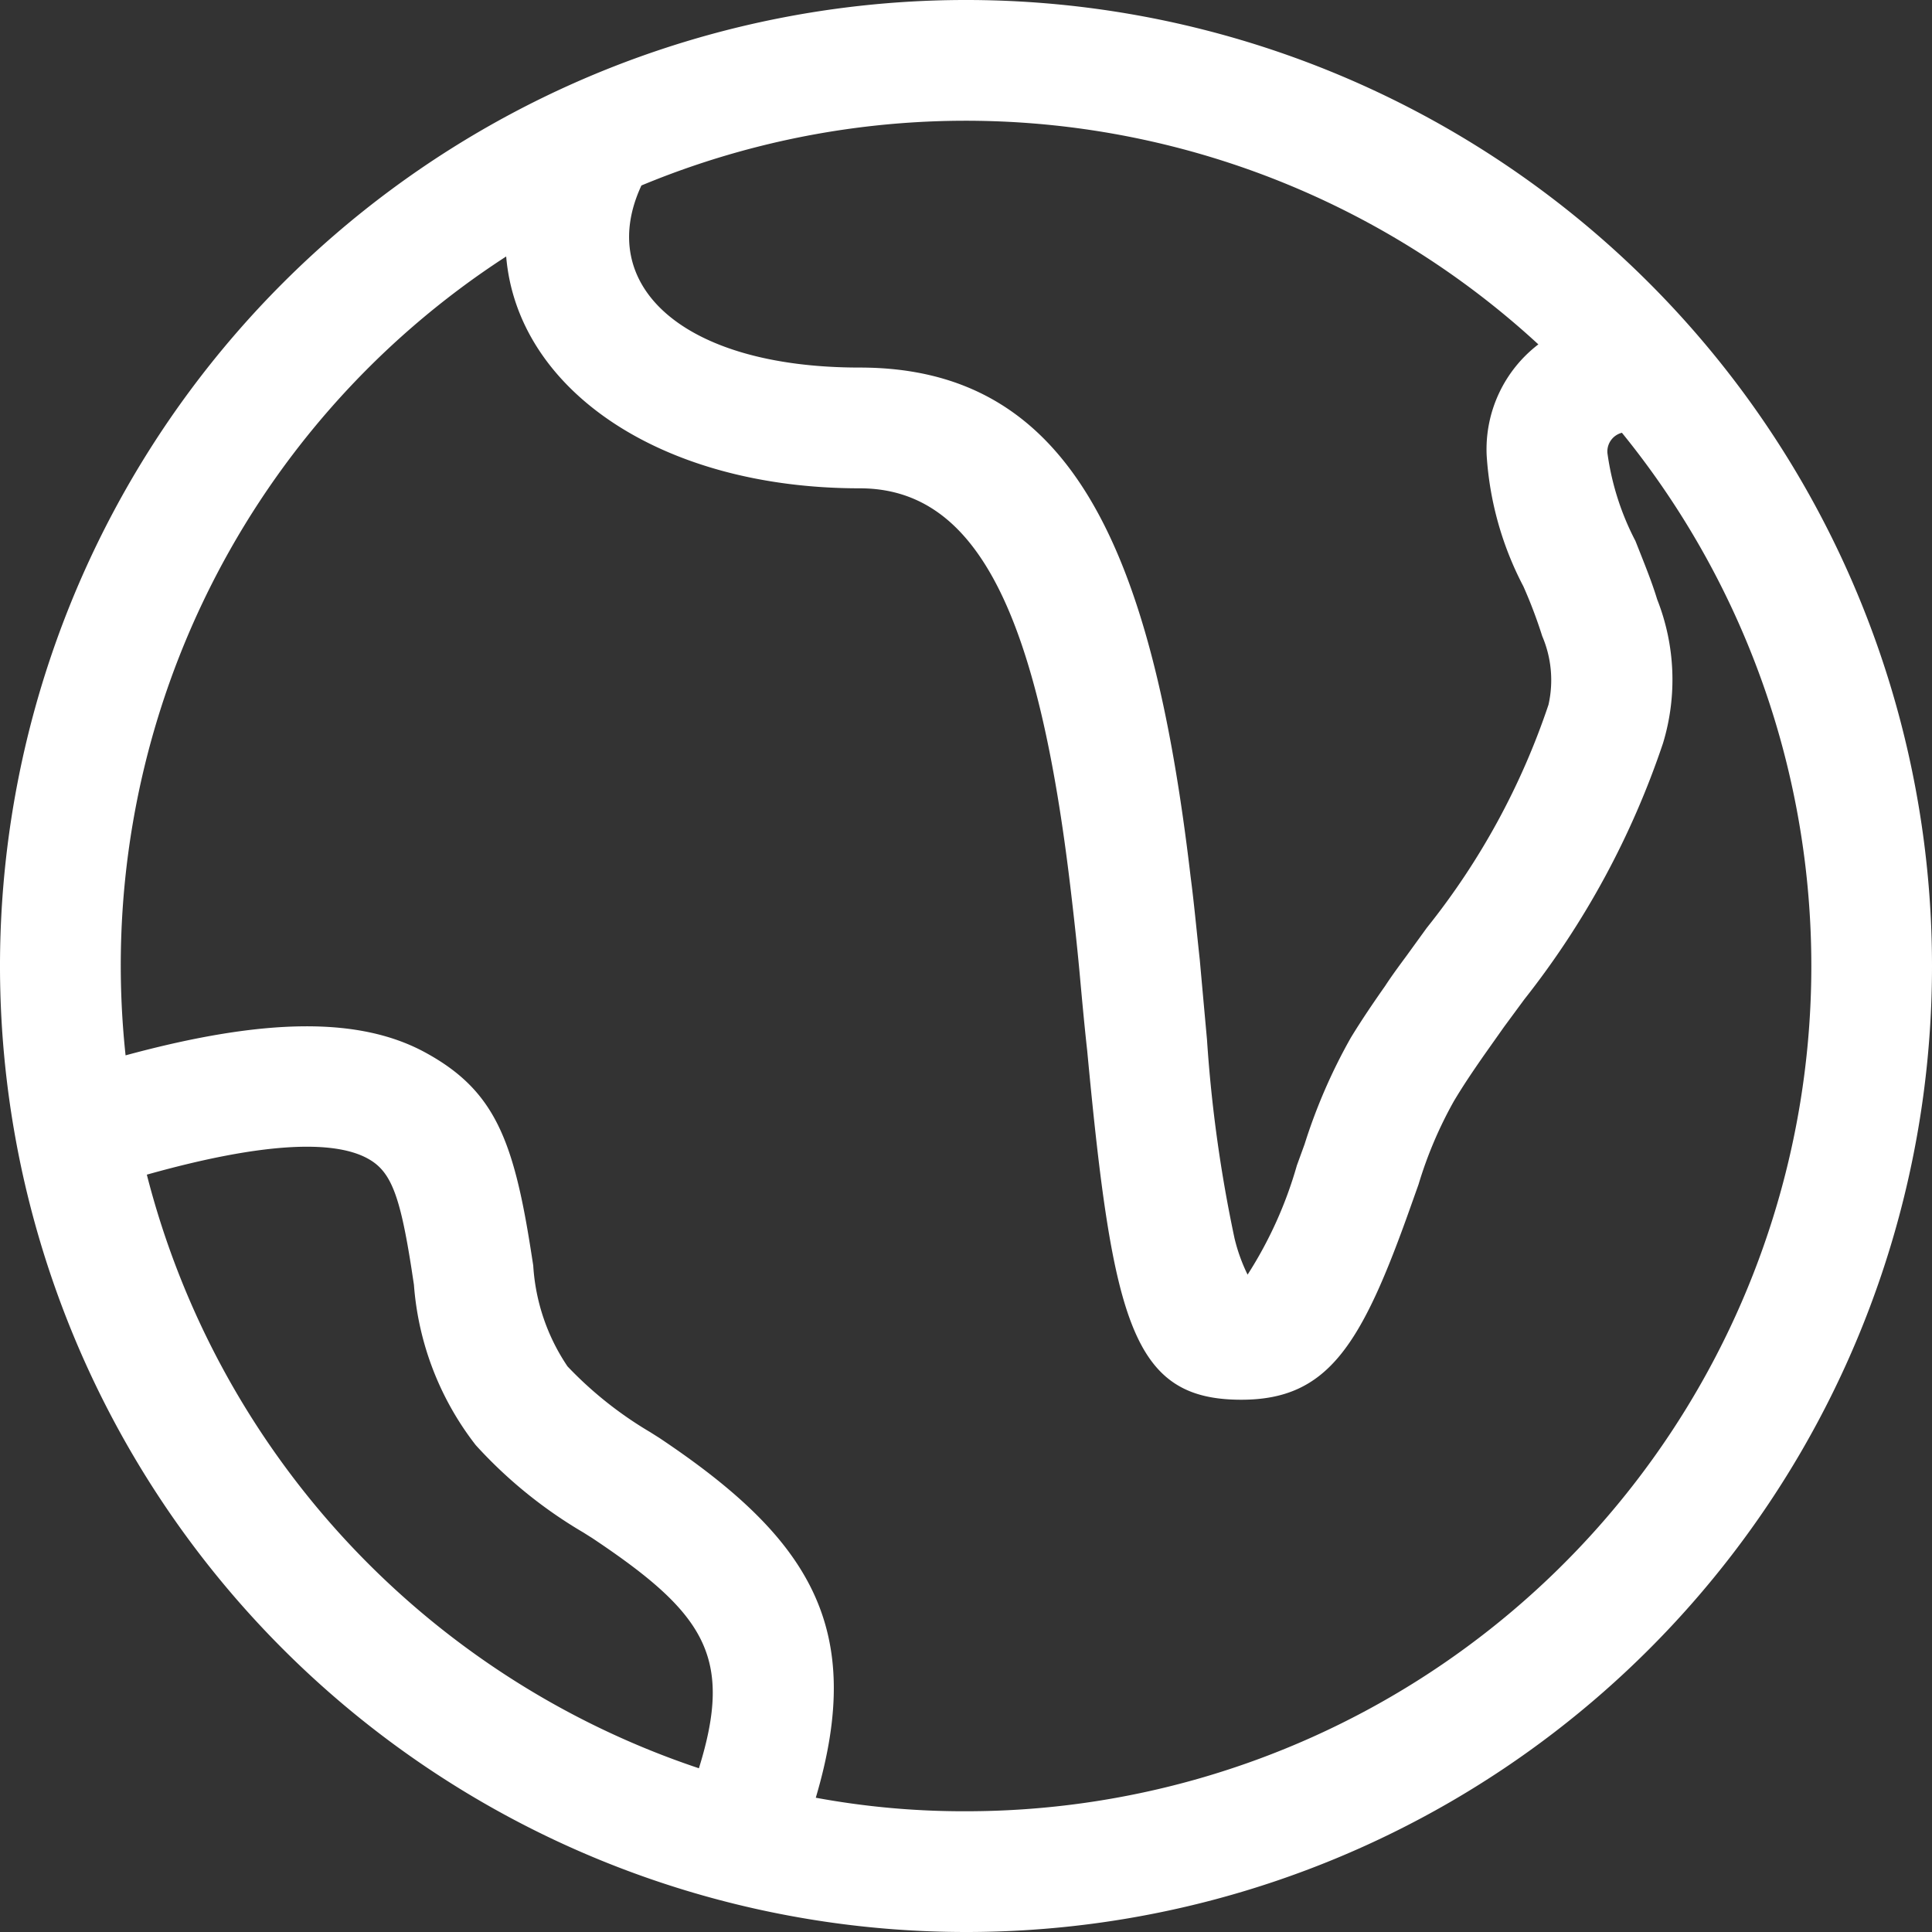 <svg xmlns="http://www.w3.org/2000/svg" width="40" height="40" viewBox="0 0 40 40">
  <rect x="0" y="0" width="40" height="40" fill="#333333" stroke="none"/>
  <defs>
    <style>
      .cls-1 {
        fill: #fff;
        fill-rule: evenodd;
      }
    </style>
  </defs>
  <path id="形状_32" data-name="形状 32" class="cls-1" d="M1404.6,2224.85c2.91-.79,4.88-0.8,6.24-0.04,1.39,0.77,1.79,1.78,2.15,4.07l0.05,0.32a4.182,4.182,0,0,0,.71,2.09,7.9,7.9,0,0,0,1.71,1.36l0.19,0.12c3.13,2.09,4.28,3.94,3.24,7.45a16.813,16.813,0,0,0,3.11.28,17.5,17.5,0,0,0,13.58-28.54,0.4,0.4,0,0,0-.3.42,5.556,5.556,0,0,0,.58,1.82c0.21,0.53.34,0.85,0.45,1.21a4.524,4.524,0,0,1,.12,2.98,17.584,17.584,0,0,1-2.87,5.3l-0.42.57-0.41.58c-0.23.33-.44,0.64-0.63,0.96a8.533,8.533,0,0,0-.73,1.72l-0.16.45c-1.02,2.88-1.71,4.01-3.51,4.01-2.25,0-2.66-1.58-3.19-7.22-0.06-.54-0.11-1.09-0.16-1.64-0.06-.64-0.12-1.17-0.18-1.68-0.67-5.69-1.92-8.33-4.37-8.33-4.13,0-7.09-2.05-7.32-4.8a17.486,17.486,0,0,0-7.88,16.54h0Zm0.44,2.47a17.533,17.533,0,0,0,11.43,12.29c0.72-2.31.12-3.21-2.2-4.76l-0.19-.12a9.512,9.512,0,0,1-2.23-1.81,6.149,6.149,0,0,1-1.28-3.32l-0.05-.33c-0.24-1.54-.43-2.02-0.9-2.28-0.7-.39-2.16-0.35-4.58.33h0Zm10.24-20.48c-0.96,2.06.84,3.77,4.52,3.77,4.32,0,6.04,3.63,6.85,10.54,0.07,0.53.12,1.08,0.19,1.72,0.05,0.56.1,1.11,0.15,1.66a28.841,28.841,0,0,0,.57,4.11,3.606,3.606,0,0,0,.27.75,8.47,8.47,0,0,0,1.02-2.26l0.16-.44a11.506,11.506,0,0,1,.96-2.21c0.22-.36.45-0.7,0.71-1.07,0.13-.2.27-0.39,0.44-0.62l0.42-.58a15.019,15.019,0,0,0,2.52-4.62,2.318,2.318,0,0,0-.13-1.42,9.882,9.882,0,0,0-.39-1.03,6.752,6.752,0,0,1-.76-2.71,2.734,2.734,0,0,1,1.07-2.3,17.493,17.493,0,0,0-18.57-3.29h0ZM1422,2243a20,20,0,1,1,20-20,19.994,19.994,0,0,1-20,20h0Zm0,0" transform="translate(-1402 -2203)"/>
</svg>
